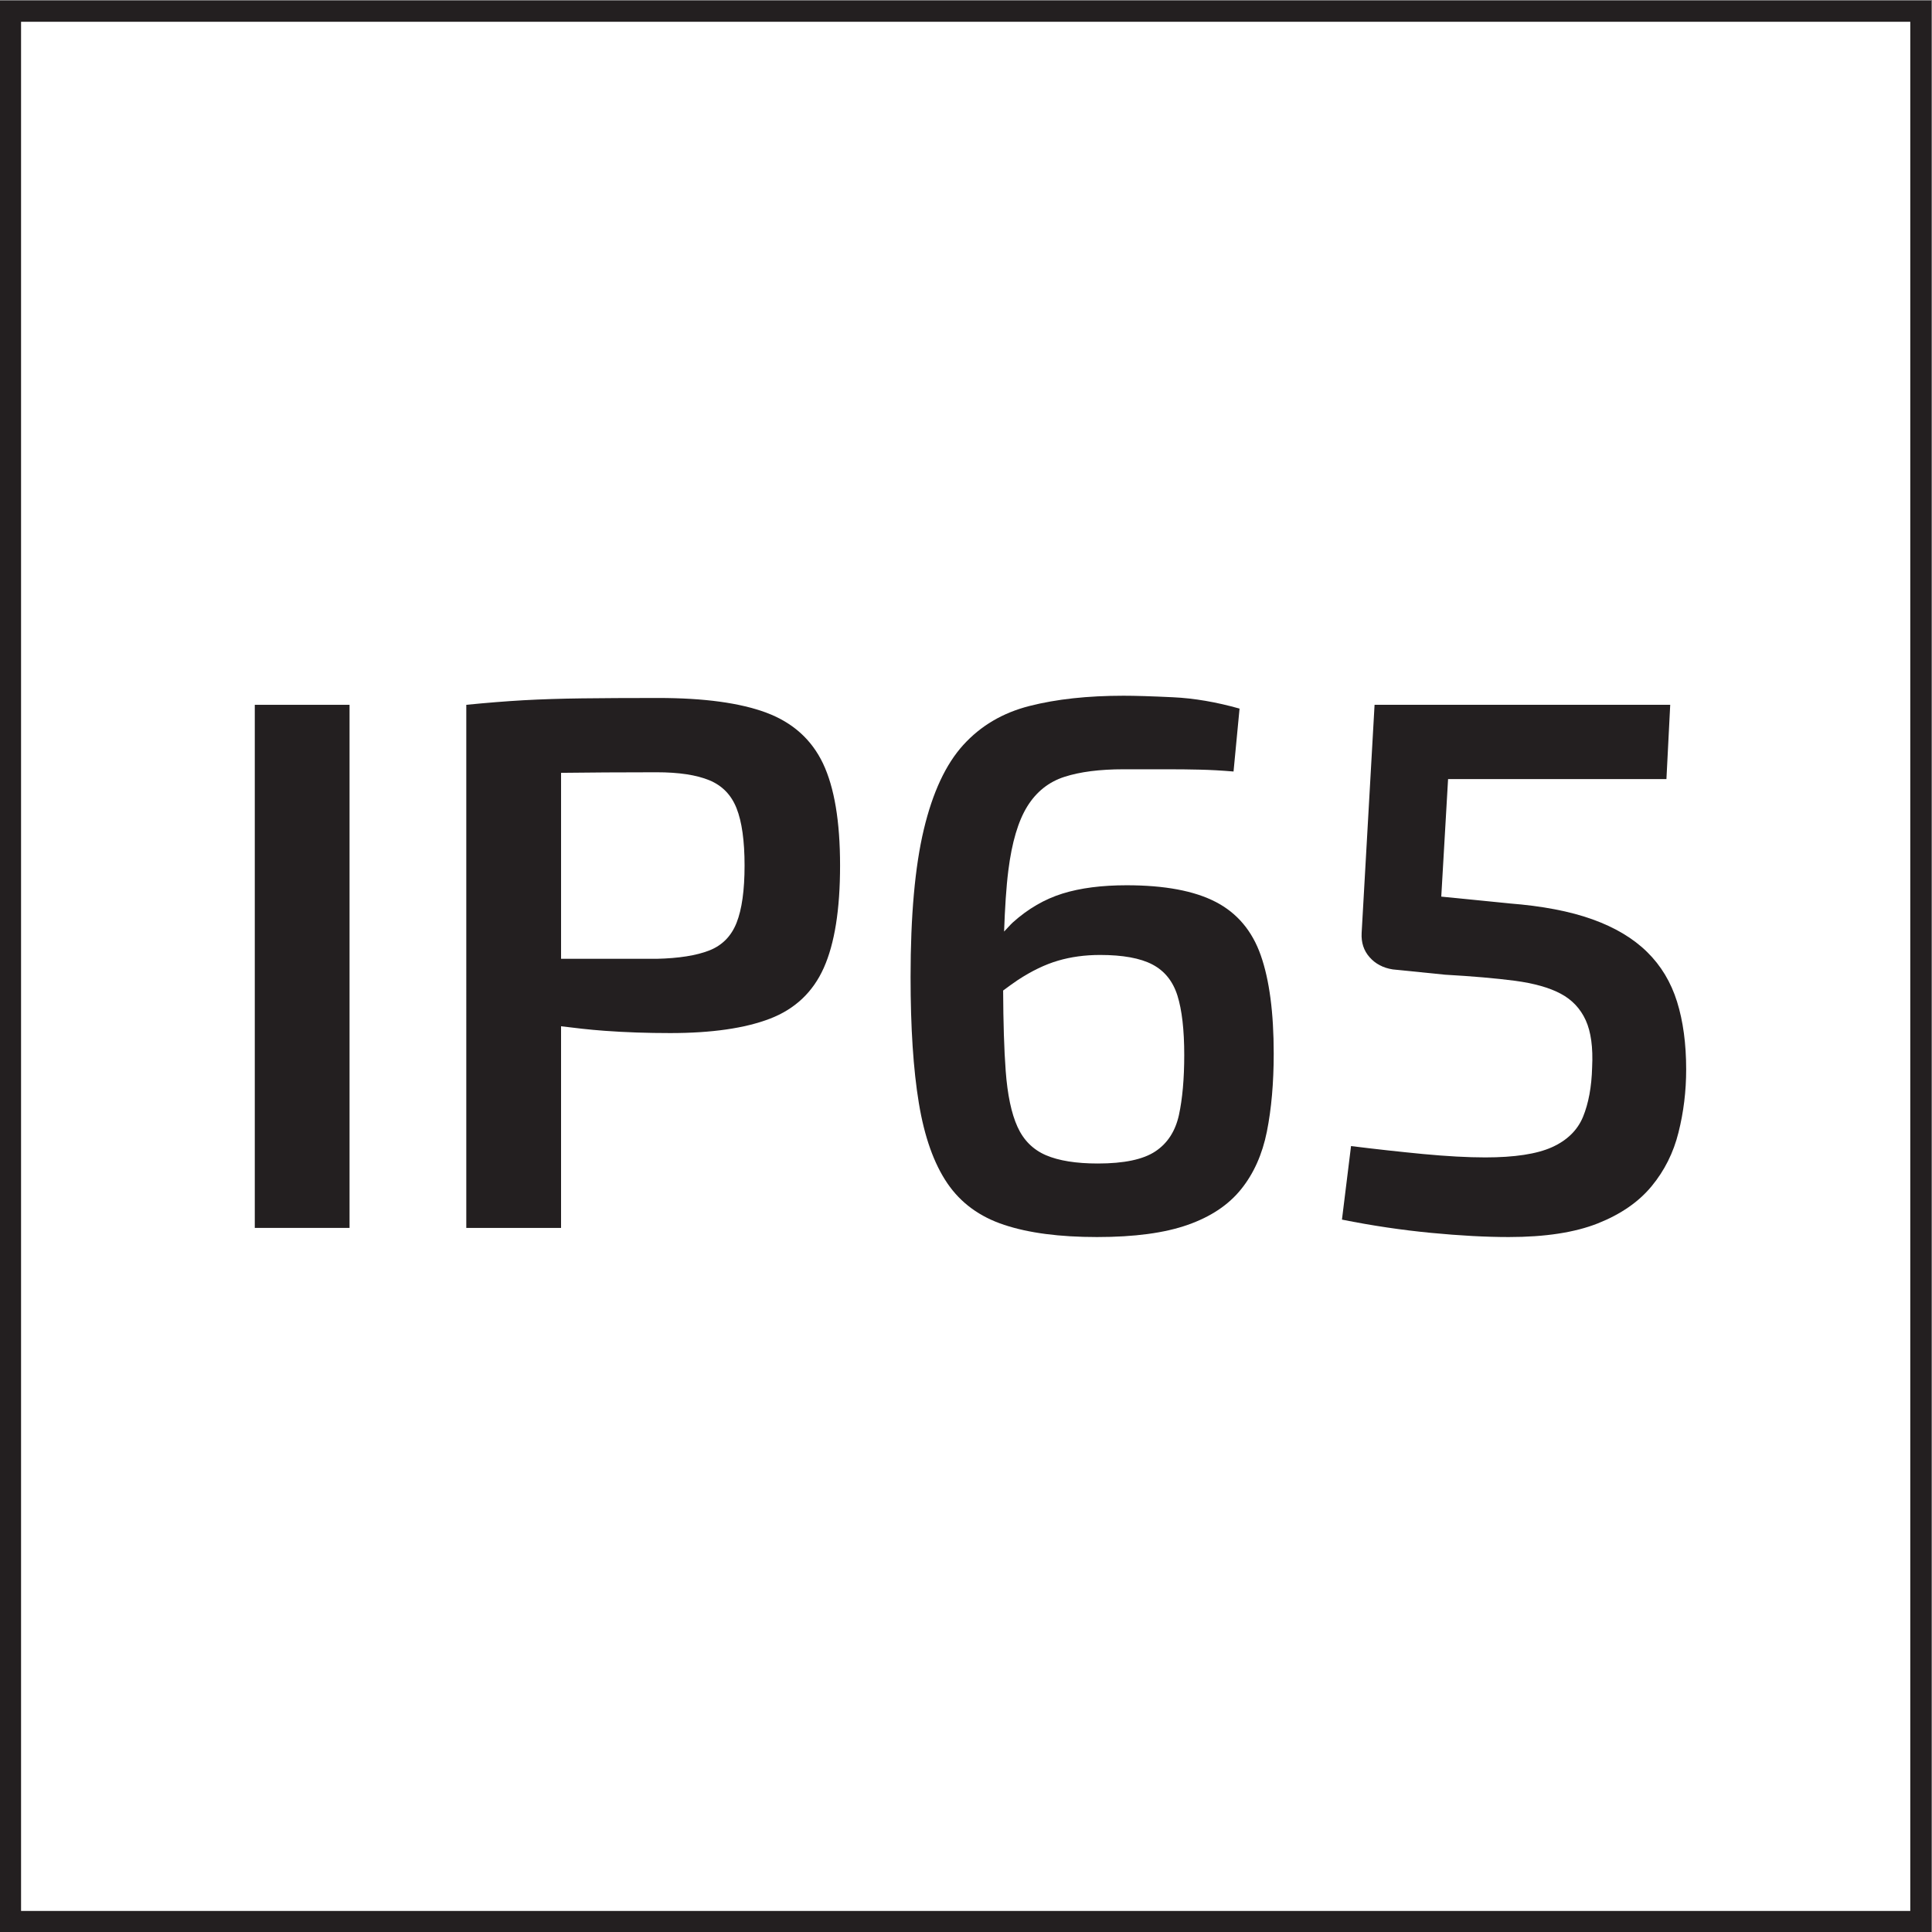 <?xml version="1.0" encoding="UTF-8" standalone="no"?>
<!-- Created with Inkscape (http://www.inkscape.org/) -->

<svg
   version="1.1"
   id="svg2"
   width="30.573"
   height="30.573"
   viewBox="0 0 30.573 30.573"
   sodipodi:docname="IP_65.eps"
   xmlns:inkscape="http://www.inkscape.org/namespaces/inkscape"
   xmlns:sodipodi="http://sodipodi.sourceforge.net/DTD/sodipodi-0.dtd"
   xmlns="http://www.w3.org/2000/svg"
   xmlns:svg="http://www.w3.org/2000/svg">
  <rect x="0" y="0" width="30.573" height="30.573" fill="#808080" stroke="none"/>
  <defs
     id="defs6" />
  <sodipodi:namedview
     id="namedview4"
     pagecolor="#ffffff"
     bordercolor="#000000"
     borderopacity="0.25"
     inkscape:showpageshadow="2"
     inkscape:pageopacity="0.0"
     inkscape:pagecheckerboard="0"
     inkscape:deskcolor="#d1d1d1" />
  <g
     id="g8"
     inkscape:groupmode="layer"
     inkscape:label="ink_ext_XXXXXX"
     transform="matrix(1.333,0,0,-1.333,0,30.573)">
    <g
       id="g10"
       transform="scale(0.1)">
      <path
         d="M 228.027,1.25 V 228.02 H 1.25 V 1.25 h 226.777"
         style="fill:#ffffff;fill-opacity:1;fill-rule:nonzero;stroke:none"
         id="path12" />
      <path
         d="M 228.027,1.25 V 228.02 H 1.25 V 1.25 Z"
         style="fill:none;stroke:#231f20;stroke-width:2.5;stroke-linecap:butt;stroke-linejoin:miter;stroke-miterlimit:10;stroke-dasharray:none;stroke-opacity:1"
         id="path14" />
      <path
         d="m 30.246,83.586 h 11.25 v 62.098 h -11.25 V 83.586"
         style="fill:#231f20;fill-opacity:1;fill-rule:nonzero;stroke:none"
         id="path16" />
      <path
         d="m 87.441,119.809 c -0.629,-1.59 -1.707,-2.684 -3.238,-3.286 -1.531,-0.601 -3.617,-0.933 -6.254,-0.992 -3.602,0 -7.215,0 -10.844,0 -0.172,0 -0.328,0 -0.5,0 v 22.078 c 3.32,0.039 7.012,0.067 11.344,0.067 2.637,0 4.723,-0.317 6.254,-0.946 1.531,-0.632 2.609,-1.738 3.238,-3.332 0.629,-1.589 0.949,-3.855 0.949,-6.796 0,-2.938 -0.32,-5.204 -0.949,-6.793 z m 3.555,24.933 c -3.121,1.168 -7.406,1.754 -12.867,1.754 -3.543,0 -6.555,-0.016 -9.047,-0.047 -2.488,-0.031 -4.801,-0.105 -6.93,-0.222 -2.129,-0.122 -4.394,-0.305 -6.797,-0.543 V 83.586 h 11.25 v 23.937 c 1.66,-0.203 3.316,-0.406 5.176,-0.539 2.492,-0.183 5.09,-0.269 7.785,-0.269 4.922,0 8.867,0.57 11.836,1.707 2.973,1.144 5.102,3.152 6.391,6.031 1.289,2.883 1.934,6.93 1.934,12.149 0,5.226 -0.672,9.257 -2.02,12.109 -1.355,2.848 -3.59,4.859 -6.711,6.031"
         style="fill:#231f20;fill-opacity:1;fill-rule:nonzero;stroke:none"
         id="path18" />
      <path
         d="m 139.957,96.992 c -0.426,-1.922 -1.352,-3.359 -2.793,-4.316 -1.441,-0.965 -3.723,-1.445 -6.84,-1.445 -2.582,0 -4.636,0.332 -6.164,0.988 -1.531,0.664 -2.656,1.785 -3.375,3.379 -0.722,1.59 -1.183,3.797 -1.394,6.609 -0.192,2.547 -0.286,5.793 -0.305,9.559 0.598,0.437 1.219,0.902 1.742,1.246 1.652,1.082 3.238,1.847 4.774,2.297 1.527,0.449 3.191,0.679 4.996,0.679 2.699,0 4.769,-0.379 6.203,-1.129 1.441,-0.754 2.433,-1.976 2.976,-3.691 0.536,-1.711 0.809,-4.063 0.809,-7.066 0,-2.821 -0.215,-5.196 -0.629,-7.11 z m 4.363,25.293 c -2.55,1.32 -6.078,1.977 -10.574,1.977 -2.941,0 -5.48,-0.324 -7.609,-0.985 -2.129,-0.664 -4.09,-1.8 -5.895,-3.422 -0.336,-0.304 -0.695,-0.742 -1.043,-1.089 0.098,2.75 0.25,5.254 0.504,7.254 0.418,3.332 1.172,5.867 2.25,7.605 1.078,1.738 2.551,2.91 4.41,3.508 1.86,0.601 4.2,0.898 7.02,0.898 2.043,0 3.75,0 5.133,0 1.379,0 2.679,-0.011 3.91,-0.043 1.23,-0.027 2.57,-0.101 4.012,-0.222 l 0.714,7.468 c -2.757,0.778 -5.398,1.231 -7.918,1.348 -2.519,0.121 -4.468,0.18 -5.851,0.18 -4.262,0 -7.977,-0.403 -11.16,-1.215 -3.18,-0.805 -5.801,-2.352 -7.871,-4.633 -2.071,-2.281 -3.633,-5.625 -4.684,-10.035 -1.051,-4.41 -1.57,-10.242 -1.57,-17.504 0,-6.004 0.324,-11.004 0.984,-14.984 0.66,-3.996 1.785,-7.16 3.379,-9.504 1.586,-2.332 3.84,-3.984 6.75,-4.941 2.906,-0.965 6.578,-1.445 11.023,-1.445 4.438,0 8.024,0.48 10.758,1.445 2.731,0.957 4.844,2.363 6.344,4.231 1.496,1.855 2.519,4.141 3.059,6.836 0.539,2.703 0.812,5.789 0.812,9.265 0,4.868 -0.512,8.75 -1.535,11.661 -1.02,2.91 -2.801,5.023 -5.352,6.347"
         style="fill:#231f20;fill-opacity:1;fill-rule:nonzero;stroke:none"
         id="path20" />
      <path
         d="m 199.086,110.449 c -0.723,2.309 -1.902,4.274 -3.555,5.895 -1.648,1.621 -3.808,2.91 -6.484,3.871 -2.664,0.957 -5.949,1.586 -9.852,1.89 l -8.097,0.809 0.808,13.953 h 25.922 l 0.449,8.817 H 163.18 l -1.535,-27.09 c -0.059,-1.141 0.253,-2.098 0.949,-2.879 0.687,-0.781 1.601,-1.262 2.742,-1.442 l 6.211,-0.628 c 3.238,-0.184 5.996,-0.422 8.281,-0.719 2.277,-0.305 4.094,-0.813 5.445,-1.535 1.348,-0.715 2.34,-1.766 2.973,-3.149 0.625,-1.375 0.879,-3.242 0.762,-5.578 -0.059,-2.34 -0.43,-4.305 -1.082,-5.894 -0.66,-1.594 -1.891,-2.793 -3.688,-3.605 -1.8,-0.809 -4.441,-1.211 -7.918,-1.211 -2.105,0 -4.562,0.137 -7.382,0.402 -2.821,0.273 -5.672,0.586 -8.551,0.945 l -1.078,-8.73 c 3.597,-0.723 7.121,-1.242 10.574,-1.574 3.445,-0.332 6.523,-0.496 9.222,-0.496 4.325,0 7.848,0.539 10.579,1.621 2.722,1.082 4.851,2.551 6.386,4.414 1.532,1.855 2.598,3.984 3.192,6.387 0.605,2.402 0.91,4.894 0.91,7.473 0,3.054 -0.363,5.746 -1.086,8.054"
         style="fill:#231f20;fill-opacity:1;fill-rule:nonzero;stroke:none"
         id="path22" />
    </g>
  </g>
</svg>
